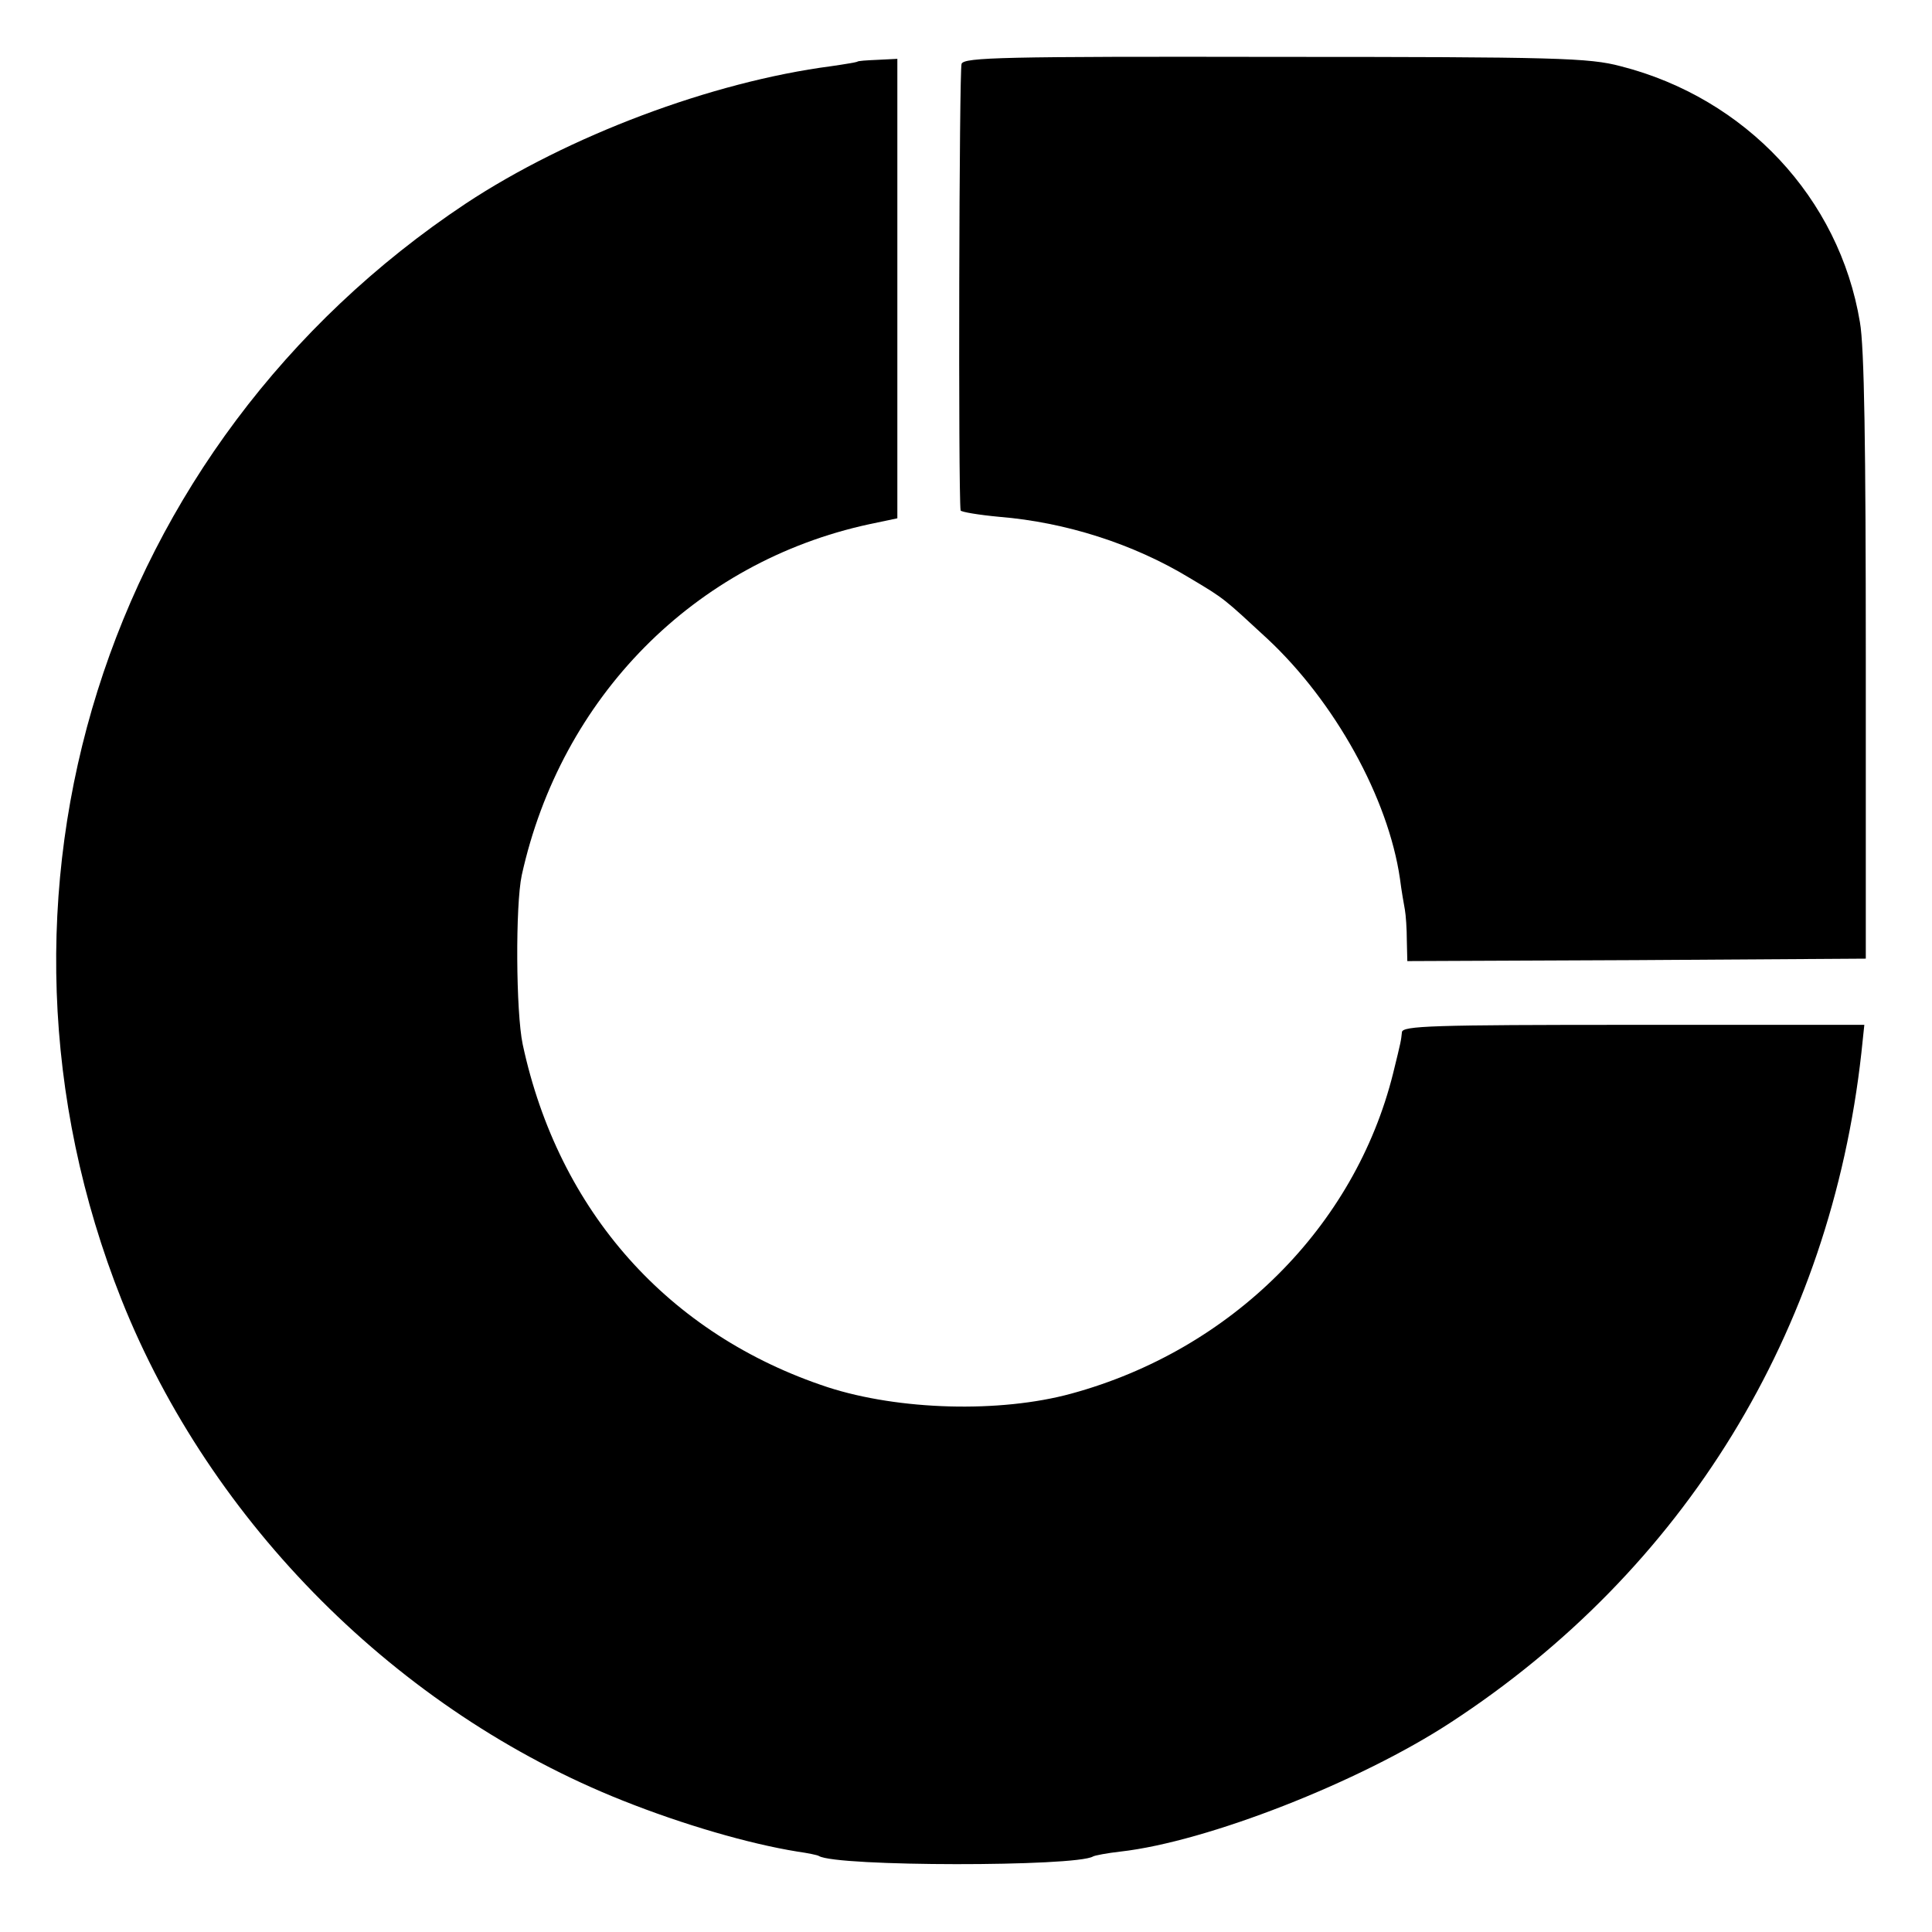 <?xml version="1.0" standalone="no"?>
<!DOCTYPE svg PUBLIC "-//W3C//DTD SVG 20010904//EN"
 "http://www.w3.org/TR/2001/REC-SVG-20010904/DTD/svg10.dtd">
<svg version="1.0" xmlns="http://www.w3.org/2000/svg"
 width="394pt" height="394pt" viewBox="0 0 394 394"
 preserveAspectRatio="xMidYMid meet">
<g transform="translate(0,394) scale(0.1,-0.1)"
fill="#000000" stroke="none">
<path d="M1961 3810 c-5 -11 -7 -875 -2 -911 1 -3 36 -9 79 -13 135 -11 273
-55 387 -124 74 -44 70 -42 160 -125 137 -128 246 -324 270 -489 3 -24 8 -52
10 -63 2 -11 4 -39 4 -63 l1 -42 467 2 468 3 0 614 c0 430 -3 634 -12 684 -42
253 -233 457 -488 522 -64 17 -129 19 -703 19 -557 1 -635 -1 -641 -14z"/>
<path d="M1748 3814 c-2 -1 -25 -5 -53 -9 -244 -32 -536 -142 -745 -280 -740
-492 -1029 -1413 -702 -2236 182 -456 564 -839 1022 -1021 123 -49 257 -88
356 -104 21 -3 41 -7 44 -9 36 -22 524 -22 559 -1 3 2 29 7 56 10 177 20 488
142 673 263 477 311 775 797 838 1366 l6 57 -471 0 c-411 0 -471 -2 -472 -15
-2 -18 -1 -15 -18 -84 -78 -313 -330 -564 -656 -653 -146 -40 -352 -34 -497
13 -325 107 -549 359 -622 699 -14 66 -15 284 -2 345 80 363 352 639 709 716
l57 12 0 469 0 468 -40 -2 c-22 -1 -41 -2 -42 -4z"/>
</g>
</svg>
